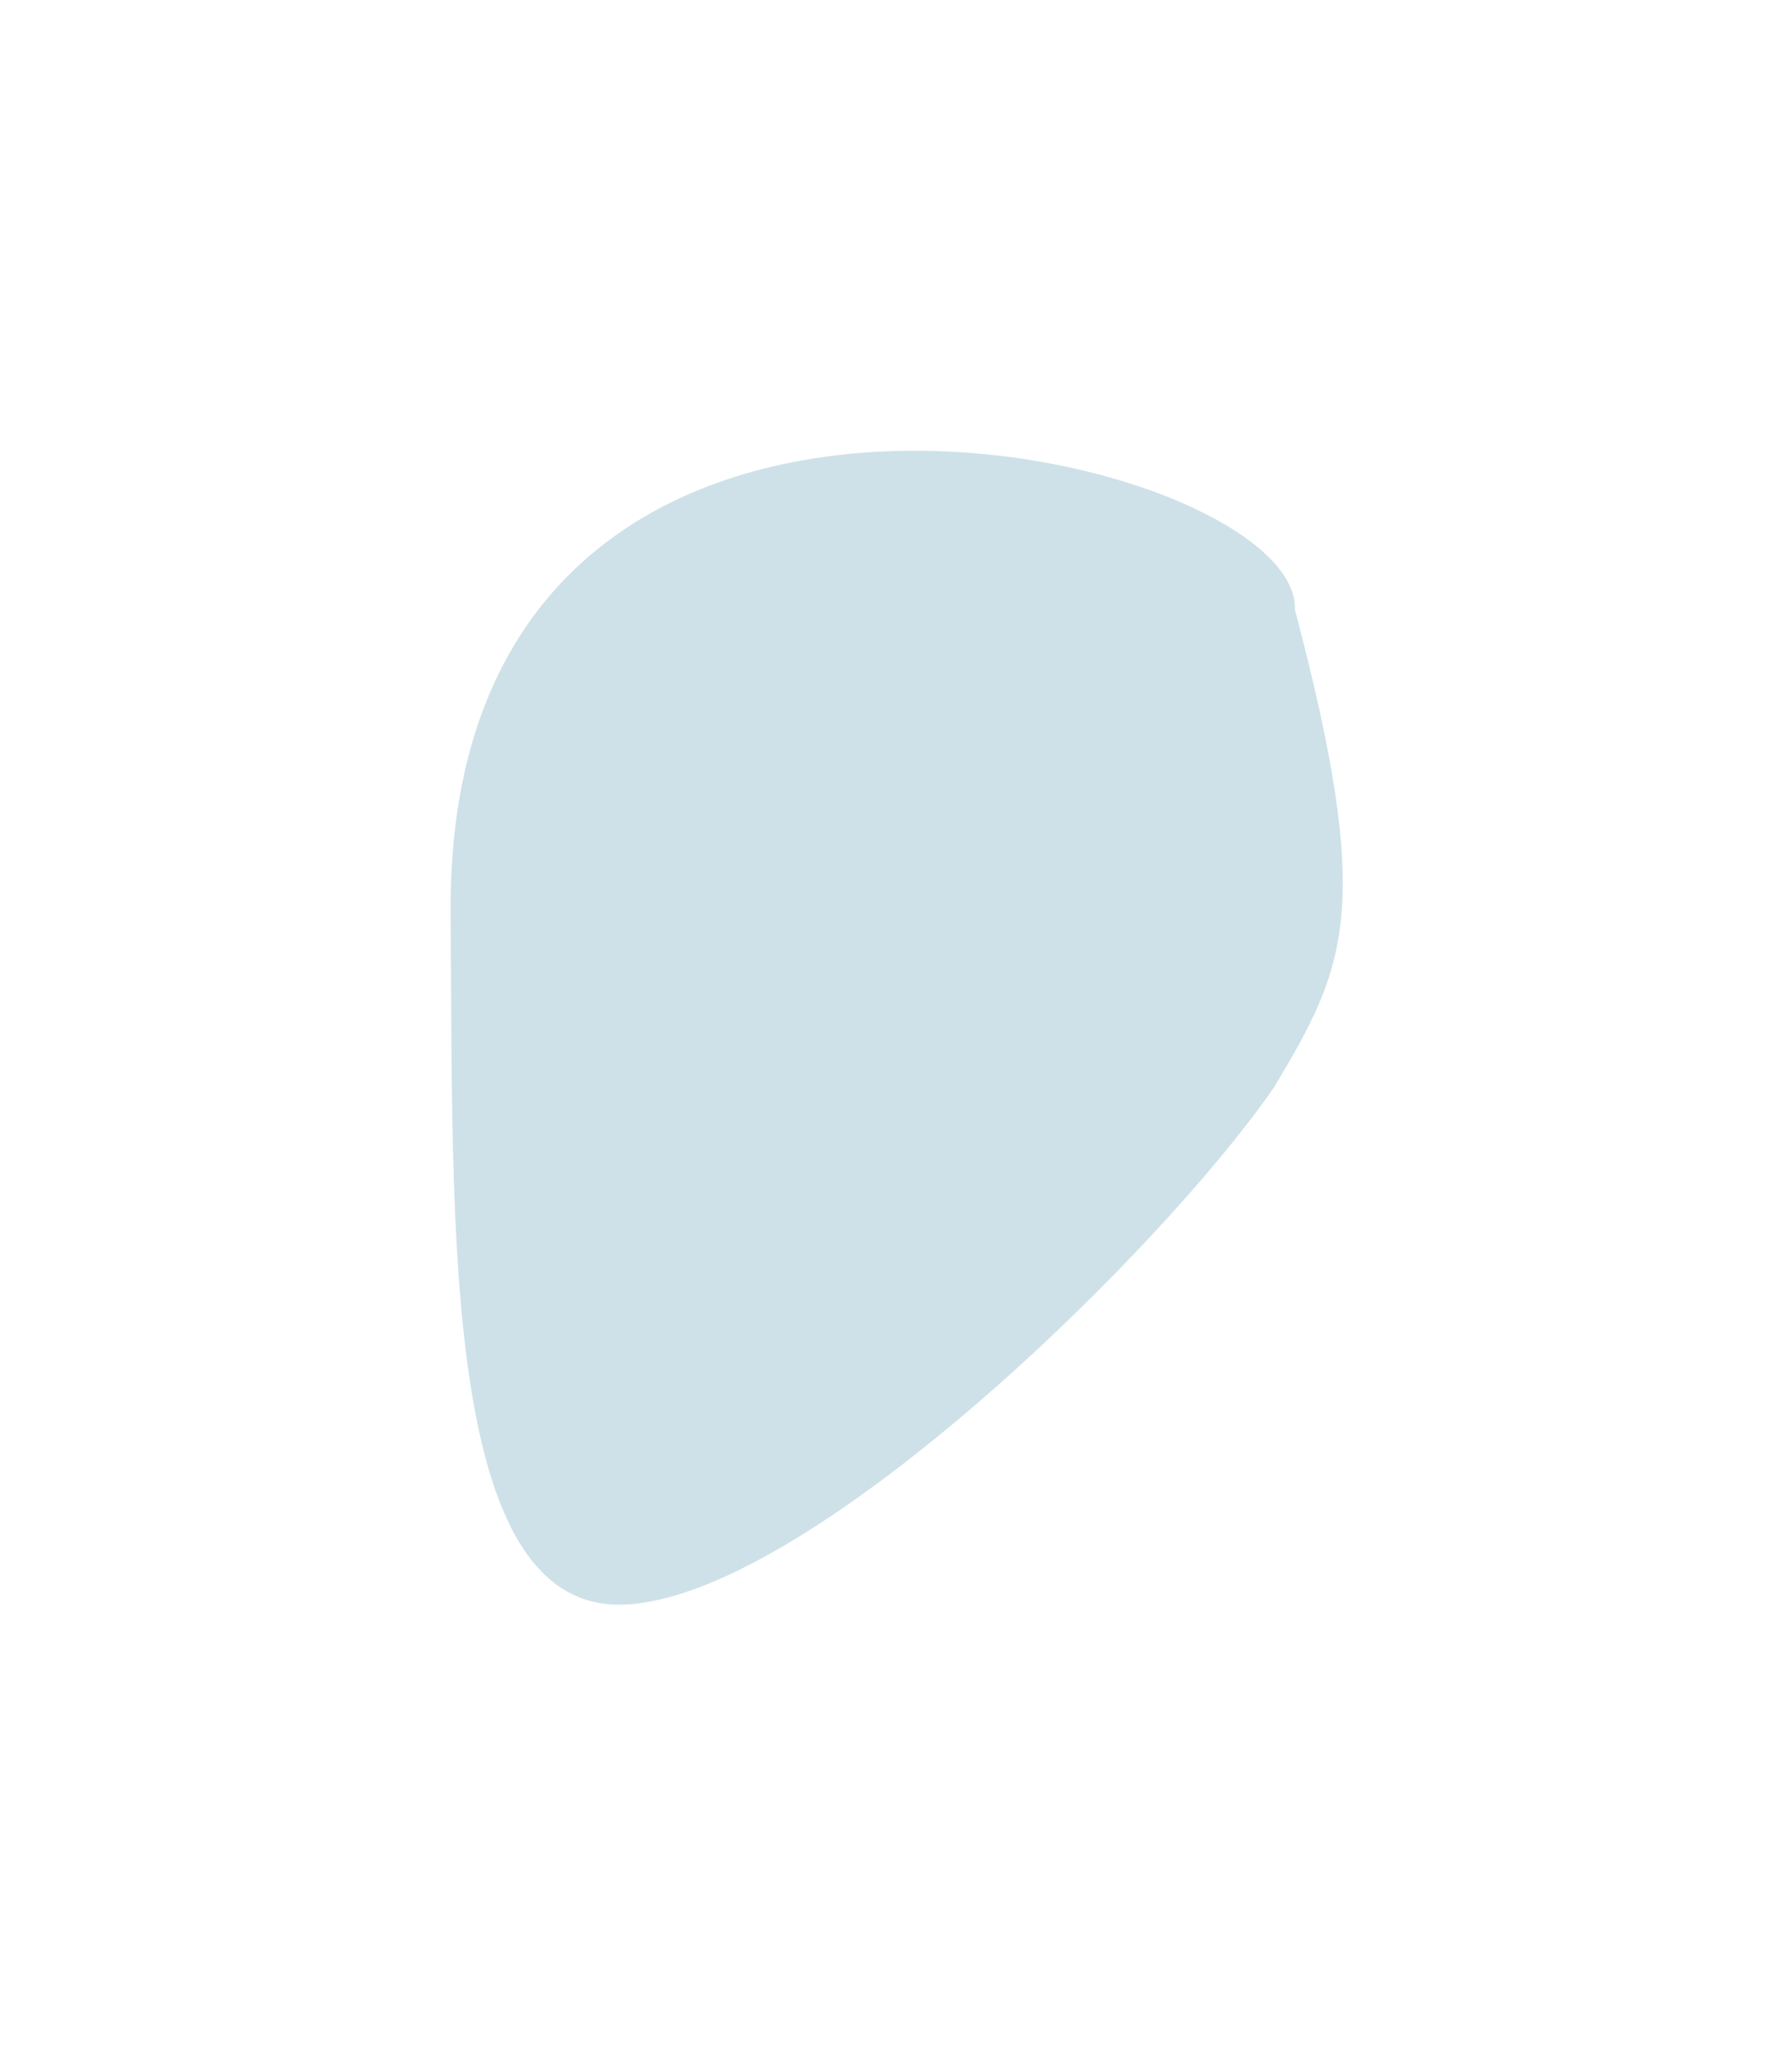<?xml version="1.0" encoding="UTF-8"?> <svg xmlns="http://www.w3.org/2000/svg" width="838" height="961" viewBox="0 0 838 961" fill="none"> <g filter="url(#filter0_f)"> <path d="M595.814 508.174C542.476 585.563 376.974 747.148 291.504 750.026C206.035 752.904 212.025 572.491 210.722 427.539C207.924 116.397 608.025 209.578 605.546 284.909C642.262 424.214 630.07 451.183 595.814 508.174Z" fill="url(#paint0_linear)" fill-opacity="0.3"></path> </g> <defs> <filter id="filter0_f" x="0.707" y="0.689" width="837.211" height="959.371" filterUnits="userSpaceOnUse" color-interpolation-filters="sRGB"> <feFlood flood-opacity="0" result="BackgroundImageFix"></feFlood> <feBlend mode="normal" in="SourceGraphic" in2="BackgroundImageFix" result="shape"></feBlend> <feGaussianBlur stdDeviation="105" result="effect1_foregroundBlur"></feGaussianBlur> </filter> <linearGradient id="paint0_linear" x1="-68.516" y1="283.774" x2="227.345" y2="277.831" gradientUnits="userSpaceOnUse"> <stop stop-color="#5E9BB4"></stop> <stop offset="0.249" stop-color="#658DC9"></stop> <stop offset="0.509" stop-color="#4FA3C6"></stop> <stop offset="0.756" stop-color="#5E9BB4"></stop> </linearGradient> </defs> </svg> 